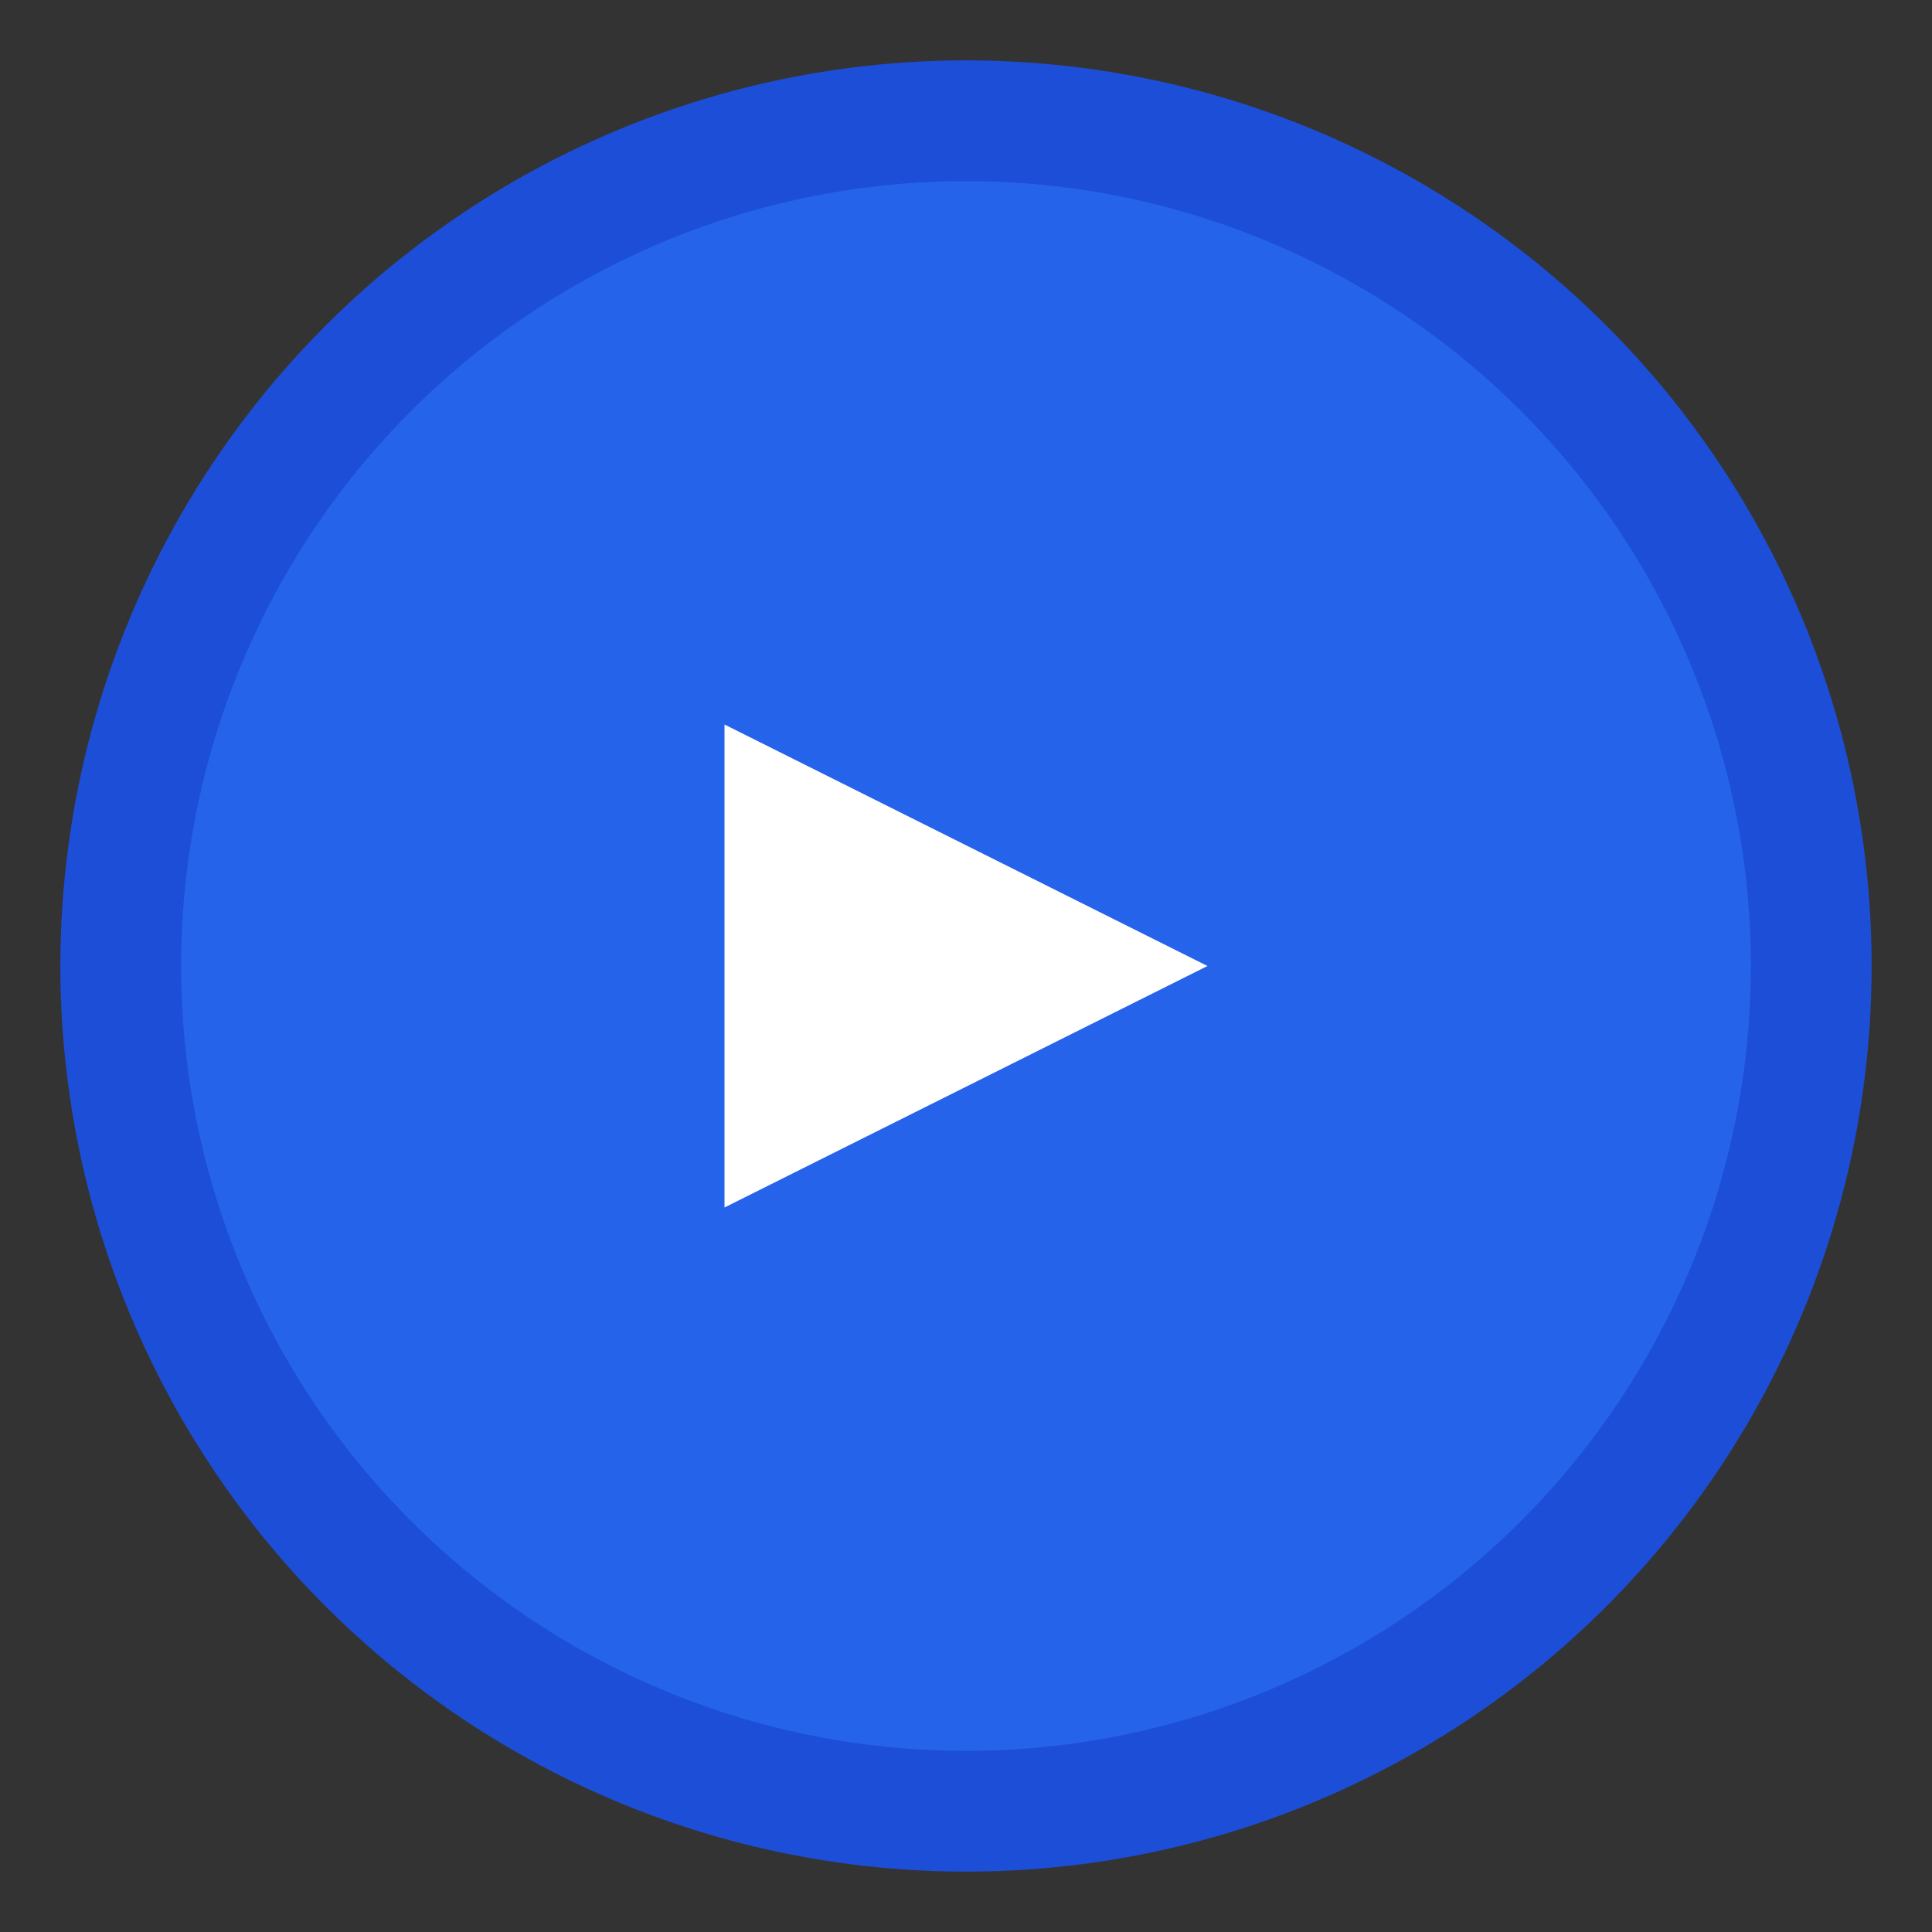 <svg width="32" height="32" viewBox="0 0 32 32" fill="none" xmlns="http://www.w3.org/2000/svg">
    <rect x="0" y="0" width="32" height="32" fill="#333333" stroke="none"/>
    <circle cx="16" cy="16" r="14" fill="#2563eb"/>
    <path d="M12 12l8 4-8 4v-8z" fill="white"/>
    <circle cx="16" cy="16" r="14" stroke="#1d4ed8" stroke-width="2" fill="none"/>
</svg>